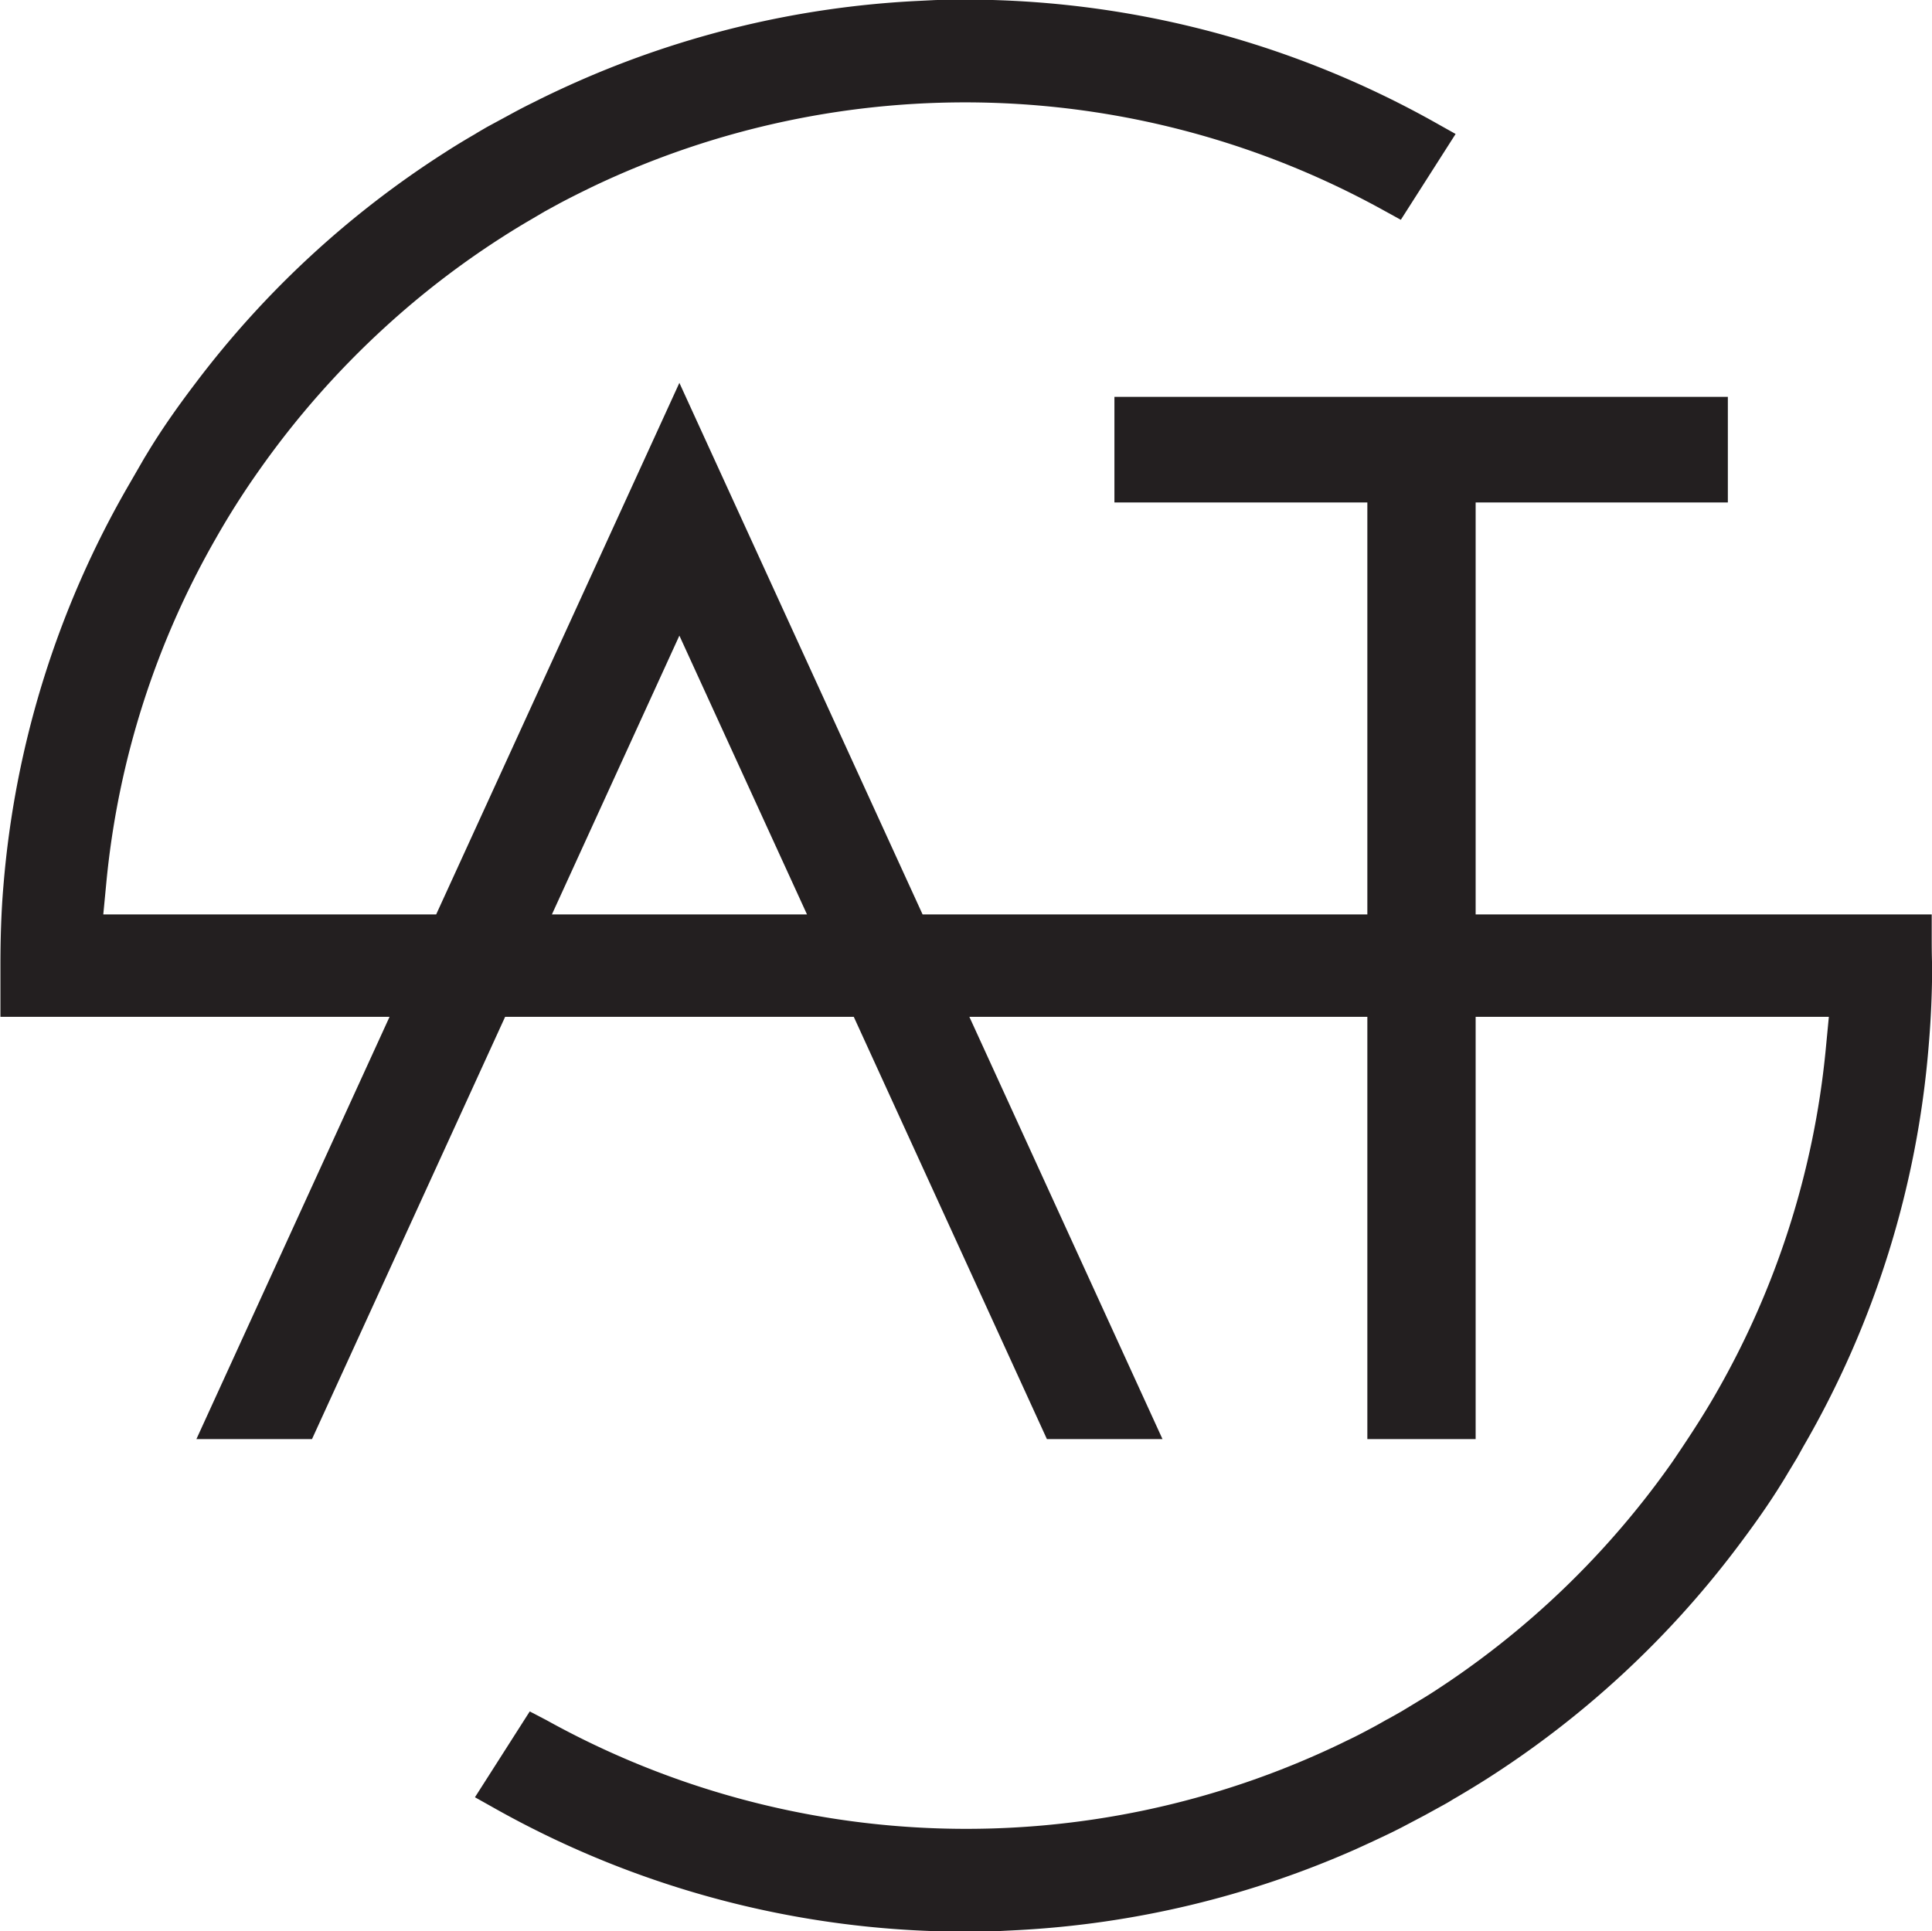 <svg id="Layer_1" data-name="Layer 1" xmlns="http://www.w3.org/2000/svg" width="47.64mm" height="47.63mm" viewBox="0 0 135.05 135.01"><defs><style>.cls-1{fill:#231f20;}</style></defs><title>atelier-symbol</title><path class="cls-1" d="M139,68.21l0-1.29H107.12V38.12h17.63V30.74H81.87v7.38H99.55v28.8H68.46l-17-37.16-17,37.16H11.19l.23-2.4a59.76,59.76,0,0,1,7.64-23.89,56.31,56.31,0,0,1,3.06-4.81,61.38,61.38,0,0,1,8.74-9.93A60.11,60.11,0,0,1,39,19.62l.39-.25c.59-.37,1.13-.7,1.65-1l1-.59,1.08-.59c.51-.27,1.06-.55,1.73-.88l.47-.23a60.47,60.47,0,0,1,55.46,1.67l1.11.61,3.83-6-1.23-.69A67.17,67.17,0,0,0,69.31,3V3l-1.4.07a67,67,0,0,0-23.6,5.64c-.86.38-1.69.77-2.49,1.16l-.74.37c-.55.27-1.09.56-1.62.85L38,11.88l-.65.38-.16.1c-.62.36-1.36.8-2.13,1.3A67,67,0,0,0,17.66,29.75c-1.14,1.5-2.21,3-3.19,4.59l-.42.69L13,36.85A66.68,66.68,0,0,0,4.21,64.92C4.05,66.8,4,68.67,4,70.5c0,.75,0,1.52,0,2.29l0,1.29H31.2L17.7,103.6h8.08l13.5-29.52H63.65l13.5,29.52h8.08L71.73,74.08H99.55V103.6h7.57V74.08h24.69l-.23,2.4a59.76,59.76,0,0,1-7.64,23.89c-.93,1.63-2,3.25-3.06,4.81A60.59,60.59,0,0,1,104,121.38l-.4.25-1.65,1-.94.53-.12.06c-.35.2-.7.4-1.06.59s-1,.54-1.73.88l-.47.23a60.47,60.47,0,0,1-55.46-1.67L41,122.64l-3.83,6,1.23.69A67.17,67.17,0,0,0,73.69,138v0l1.4-.07a67.08,67.08,0,0,0,23.61-5.64c.84-.38,1.68-.77,2.49-1.16l.72-.36,1.65-.87,1.4-.77c.22-.12.43-.25.64-.38l.21-.12c.61-.36,1.33-.79,2.13-1.3a67,67,0,0,0,17.4-16.08c1.14-1.51,2.21-3,3.19-4.59.14-.22.27-.44.43-.71l.64-1.06.41-.74a66.54,66.54,0,0,0,8.78-28.07c.16-1.87.24-3.75.24-5.58C139,69.75,139,69,139,68.21ZM42.55,66.92l8.91-19.49,8.92,19.49Z" transform="translate(-3.97 -3)"/></svg>